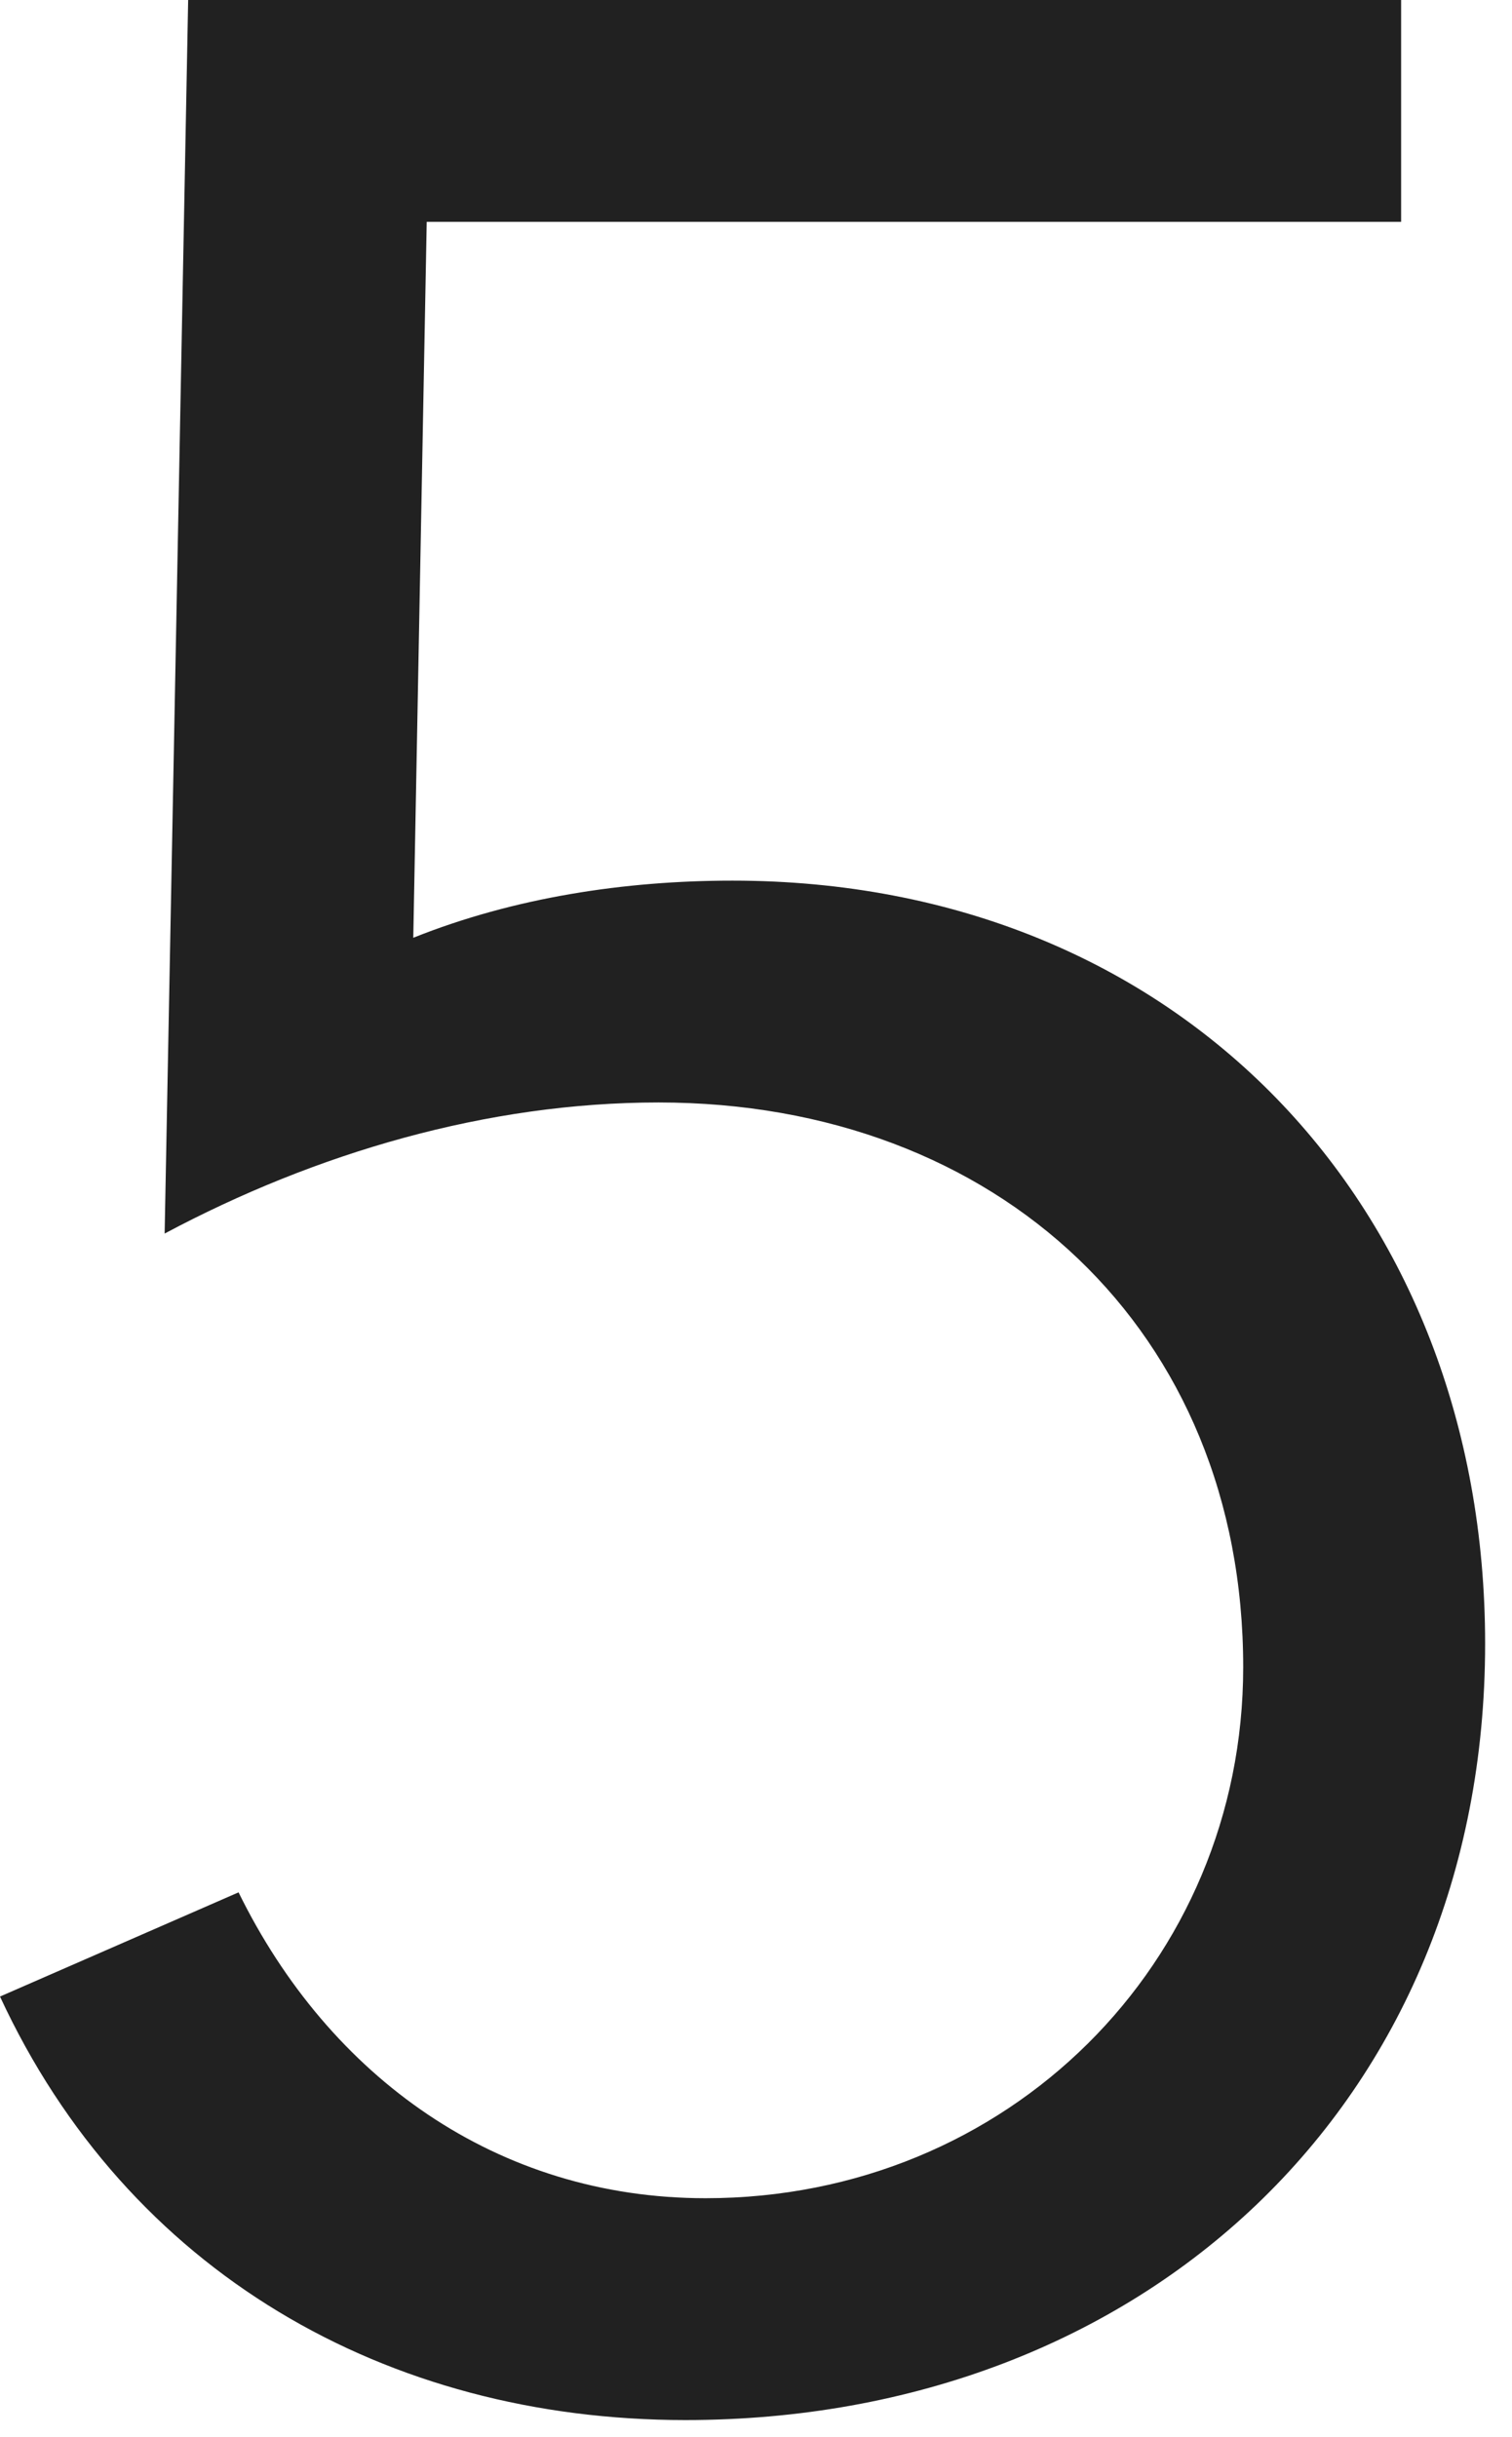 <svg xmlns="http://www.w3.org/2000/svg" width="54" height="87" viewBox="0 0 54 87" fill="none"><path d="M50.04 0V7.92H15.24L14.76 33.48C18.36 32.04 22.32 31.44 26.16 31.44C42.12 31.44 53.04 43.08 53.04 58.68C53.04 75.12 40.8 86.4 24.48 86.4C13.8 86.4 4.56 81.12 0 71.28L8.52 67.56C11.76 74.16 17.76 78.48 25.2 78.48C36 78.48 44.4 70.08 44.4 59.52C44.4 47.52 35.64 39.36 23.52 39.36C17.4 39.36 11.28 41.16 5.88 44.04L6.72 0H50.04Z" fill="#212121"></path></svg>